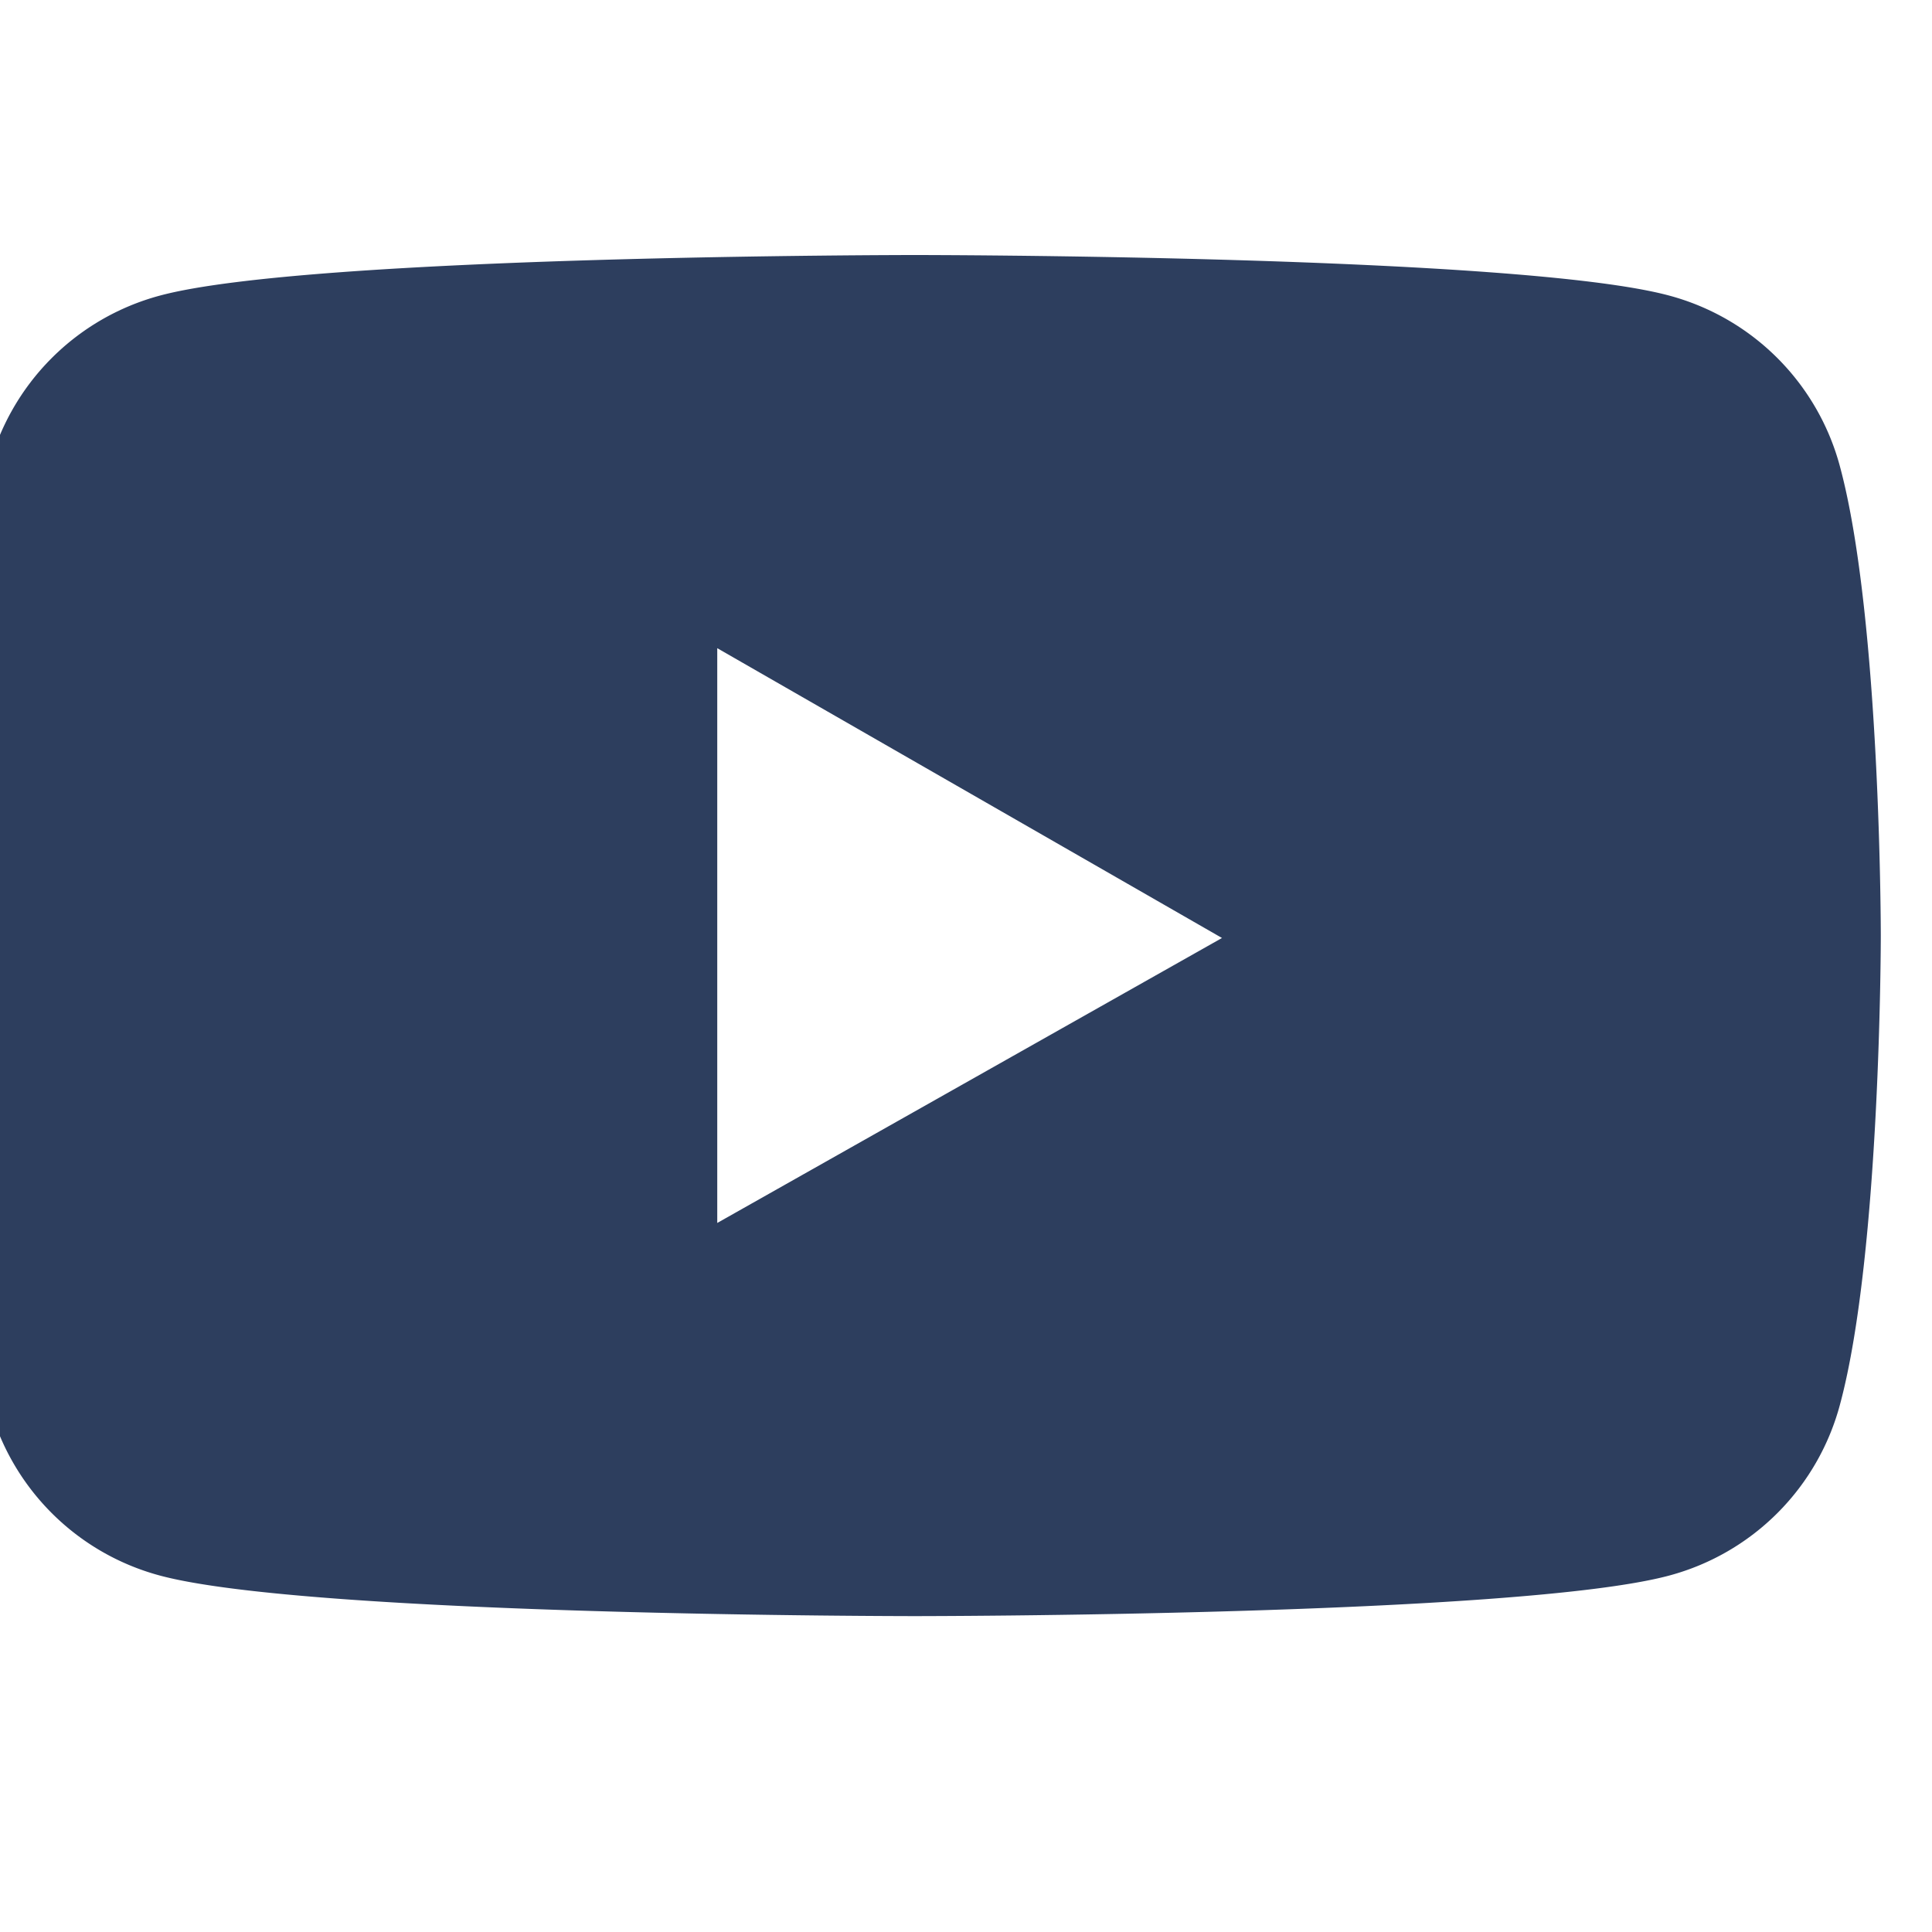 <svg id="Layer_1" data-name="Layer 1" xmlns="http://www.w3.org/2000/svg" viewBox="0 0 40 40"><defs><style>.cls-1{fill:#2d3e5e;}</style></defs><path id="Path_2252" data-name="Path 2252" class="cls-1" d="M38.1,9.68a5,5,0,0,0-3.54-3.56c-3.11-.84-15.62-.84-15.62-.84s-12.51,0-15.63.84A5,5,0,0,0-.23,9.68c-.83,3.14-.83,9.69-.83,9.69s0,6.55.83,9.69a5,5,0,0,0,3.54,3.56c3.12.84,15.63.84,15.63.84s12.5,0,15.62-.84a5,5,0,0,0,3.54-3.56c.84-3.14.84-9.69.84-9.69S38.94,12.82,38.1,9.68ZM14.85,25.32V13.42l10.45,6Z"/></svg>